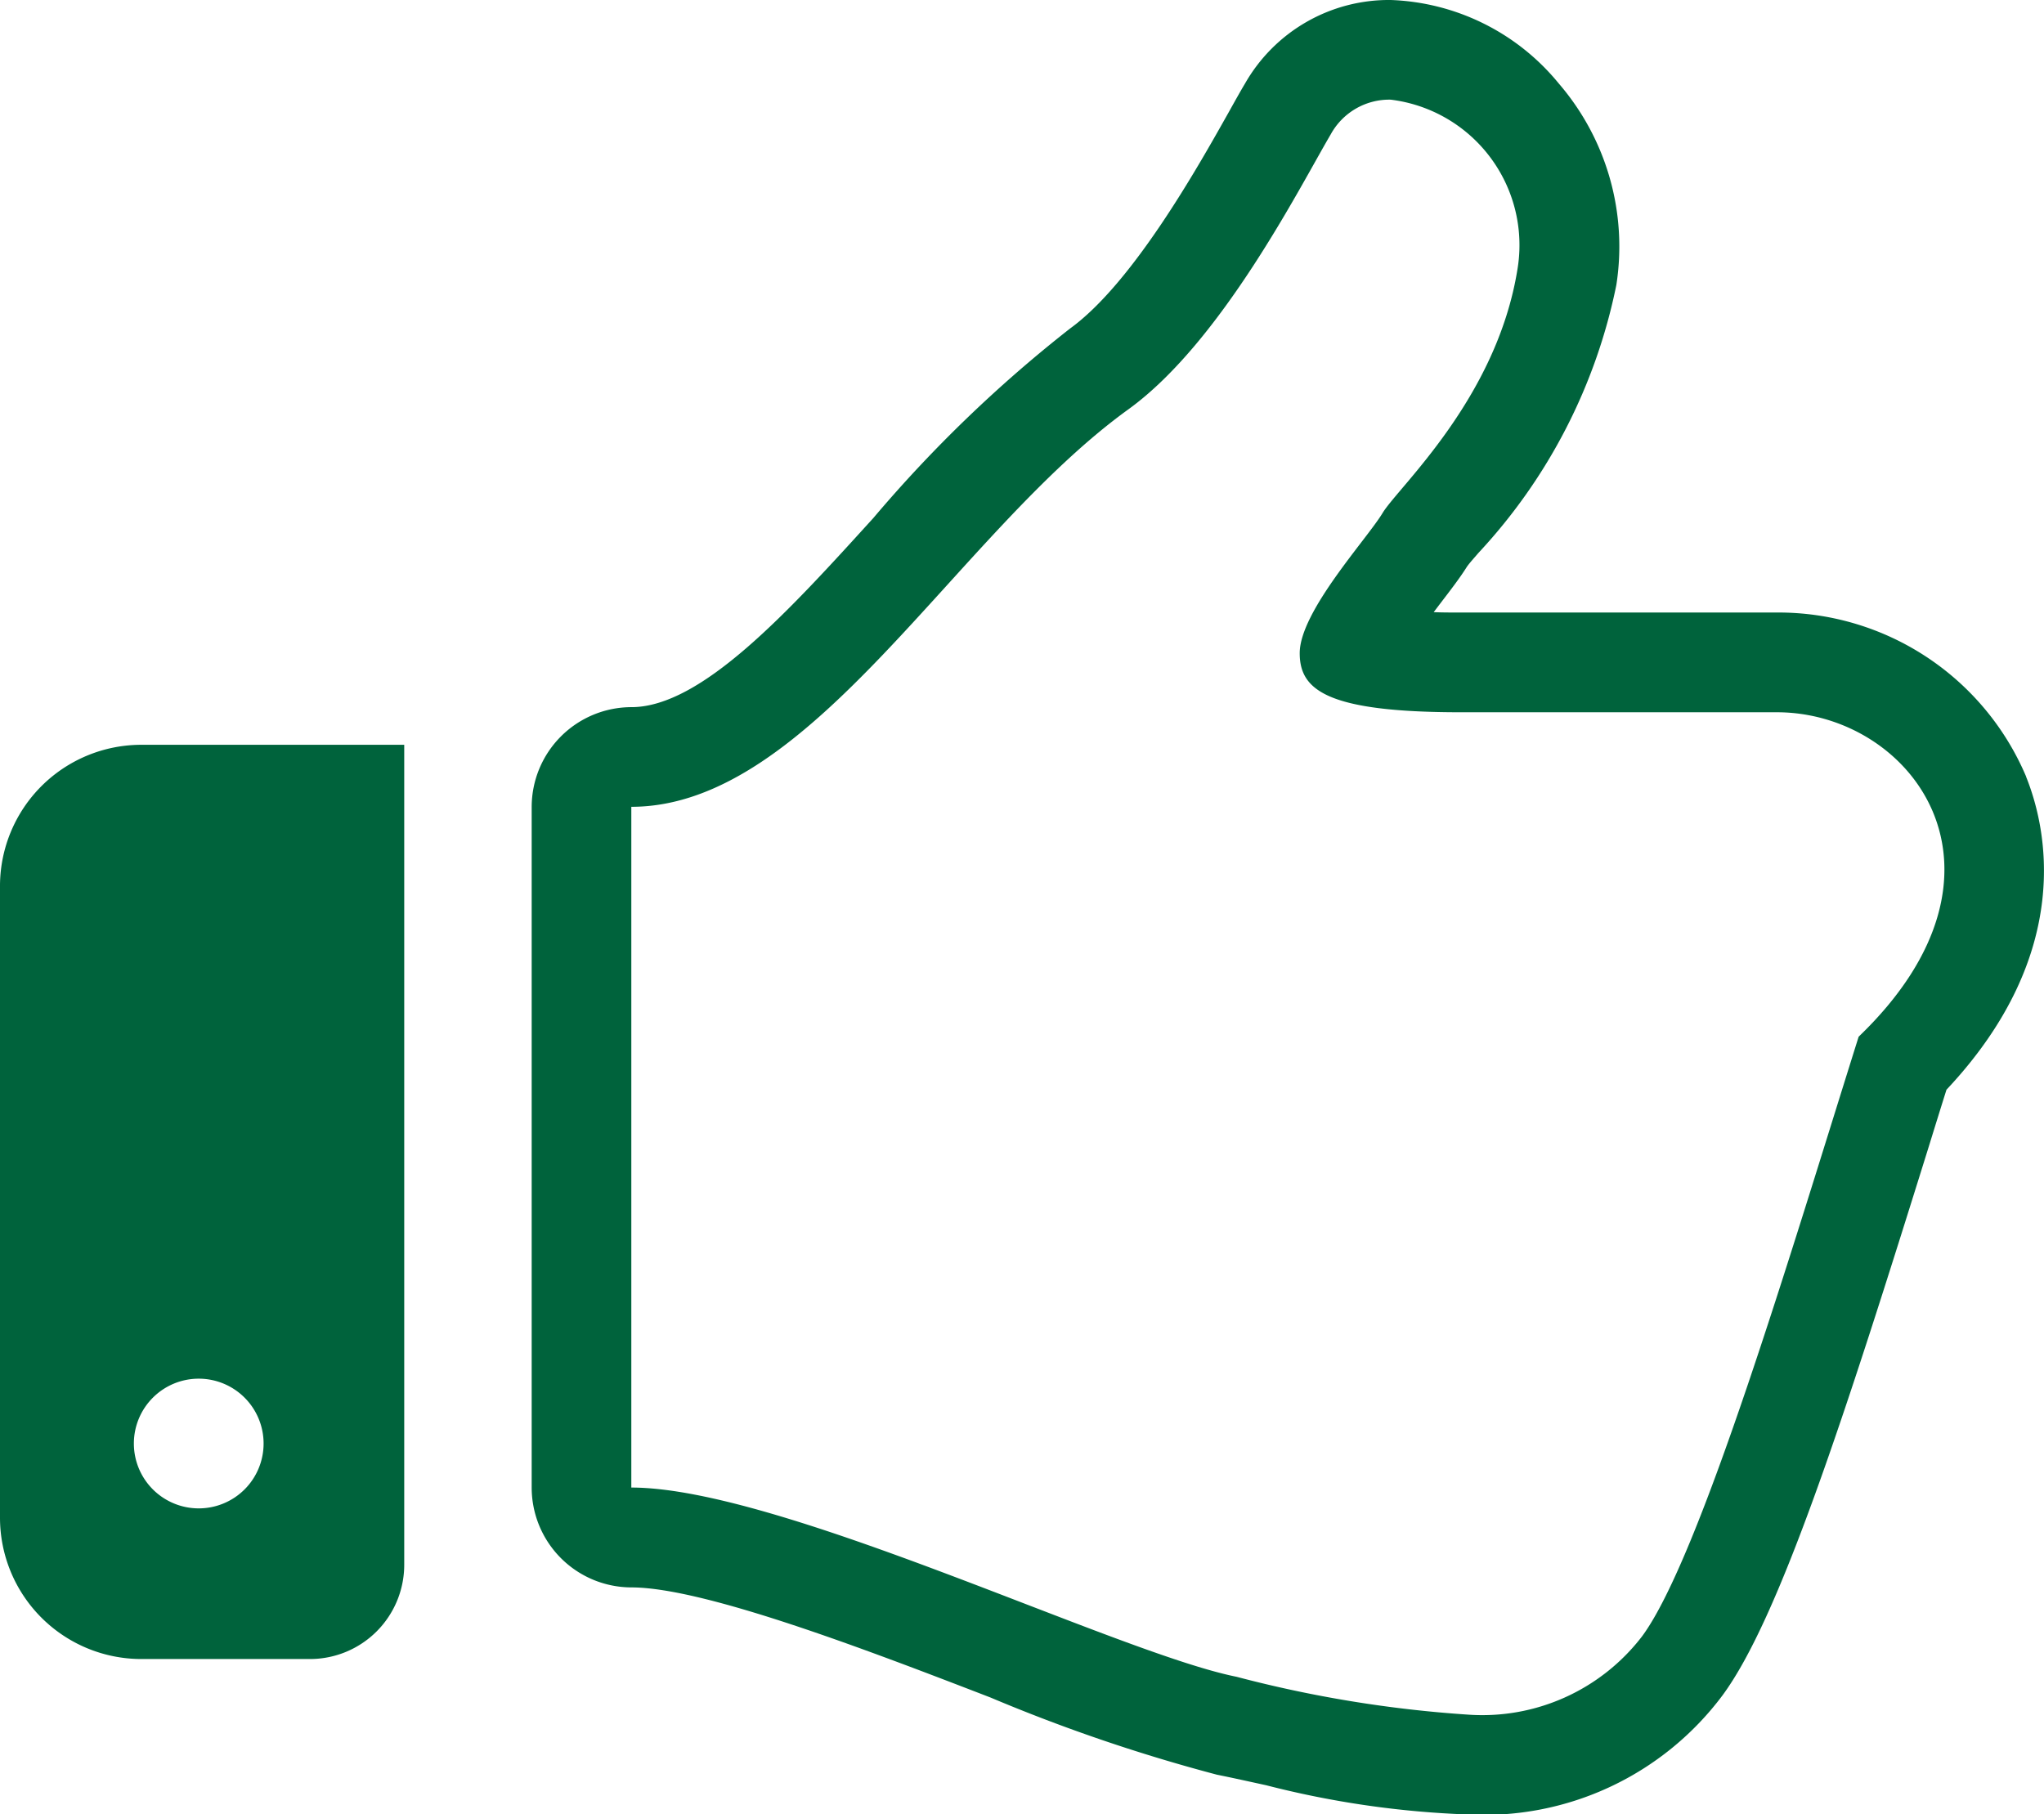 <svg id="グループ_5596" data-name="グループ 5596" xmlns="http://www.w3.org/2000/svg" xmlns:xlink="http://www.w3.org/1999/xlink" width="53.195" height="47.224" viewBox="0 0 53.195 47.224">
  <defs>
    <clipPath id="clip-path">
      <rect id="長方形_2770" data-name="長方形 2770" width="53.195" height="47.224" fill="#00633c"/>
    </clipPath>
  </defs>
  <g id="グループ_5039" data-name="グループ 5039" clip-path="url(#clip-path)">
    <path id="パス_6894" data-name="パス 6894" d="M172.066,20.216a7,7,0,0,0-6.49-4.273h-8.229c-.261,0-.494,0-.7-.01l.174-.229c.283-.37.511-.666.692-.955.071-.1.175-.213.3-.359A14.418,14.418,0,0,0,161.4,7.419,6.5,6.5,0,0,0,159.9,2.171,5.914,5.914,0,0,0,155.528,0a4.312,4.312,0,0,0-3.794,2.179c-.12.2-.263.458-.429.755-.81,1.44-2.493,4.438-4.122,5.617a34.863,34.863,0,0,0-5.117,4.93c-2.2,2.422-4.469,4.925-6.3,4.925a2.6,2.6,0,0,0-2.594,2.6V38.718a2.6,2.6,0,0,0,2.594,2.6c1.907,0,6.209,1.656,9.349,2.867a44.123,44.123,0,0,0,5.891,2.008c.414.083.841.179,1.279.274a24.547,24.547,0,0,0,5.25.761,7.75,7.75,0,0,0,6.628-3.1c1.476-2,3.161-7.2,5.383-14.331.151-.489.3-.969.446-1.433,3.37-3.586,2.589-6.864,2.073-8.144m-4.36,6.768c-1.769,5.628-4.127,13.56-5.633,15.6a5.237,5.237,0,0,1-4.537,2.041,31.853,31.853,0,0,1-6.02-.985c-3.106-.622-11.878-4.925-15.75-4.925V21c4.7,0,8.429-7.091,12.938-10.347,2.43-1.758,4.466-5.8,5.266-7.159a1.737,1.737,0,0,1,1.558-.9,3.814,3.814,0,0,1,3.3,4.414c-.541,3.375-3.106,5.672-3.511,6.346S153.16,15.92,153.16,17c0,.946.674,1.539,4.187,1.539h8.229c3.518,0,6.619,4.135,2.13,8.445" transform="translate(-119.335)" fill="#00633c"/>
    <path id="パス_6895" data-name="パス 6895" d="M0,190.273v16.438a3.679,3.679,0,0,0,3.679,3.679H8.067a2.453,2.453,0,0,0,2.453-2.453V186.594H3.679A3.678,3.678,0,0,0,0,190.273m5.174,12.82a1.688,1.688,0,1,1-1.69,1.688,1.688,1.688,0,0,1,1.69-1.688" transform="translate(0 -167.208)" fill="#00633c"/>
  </g>
</svg>
